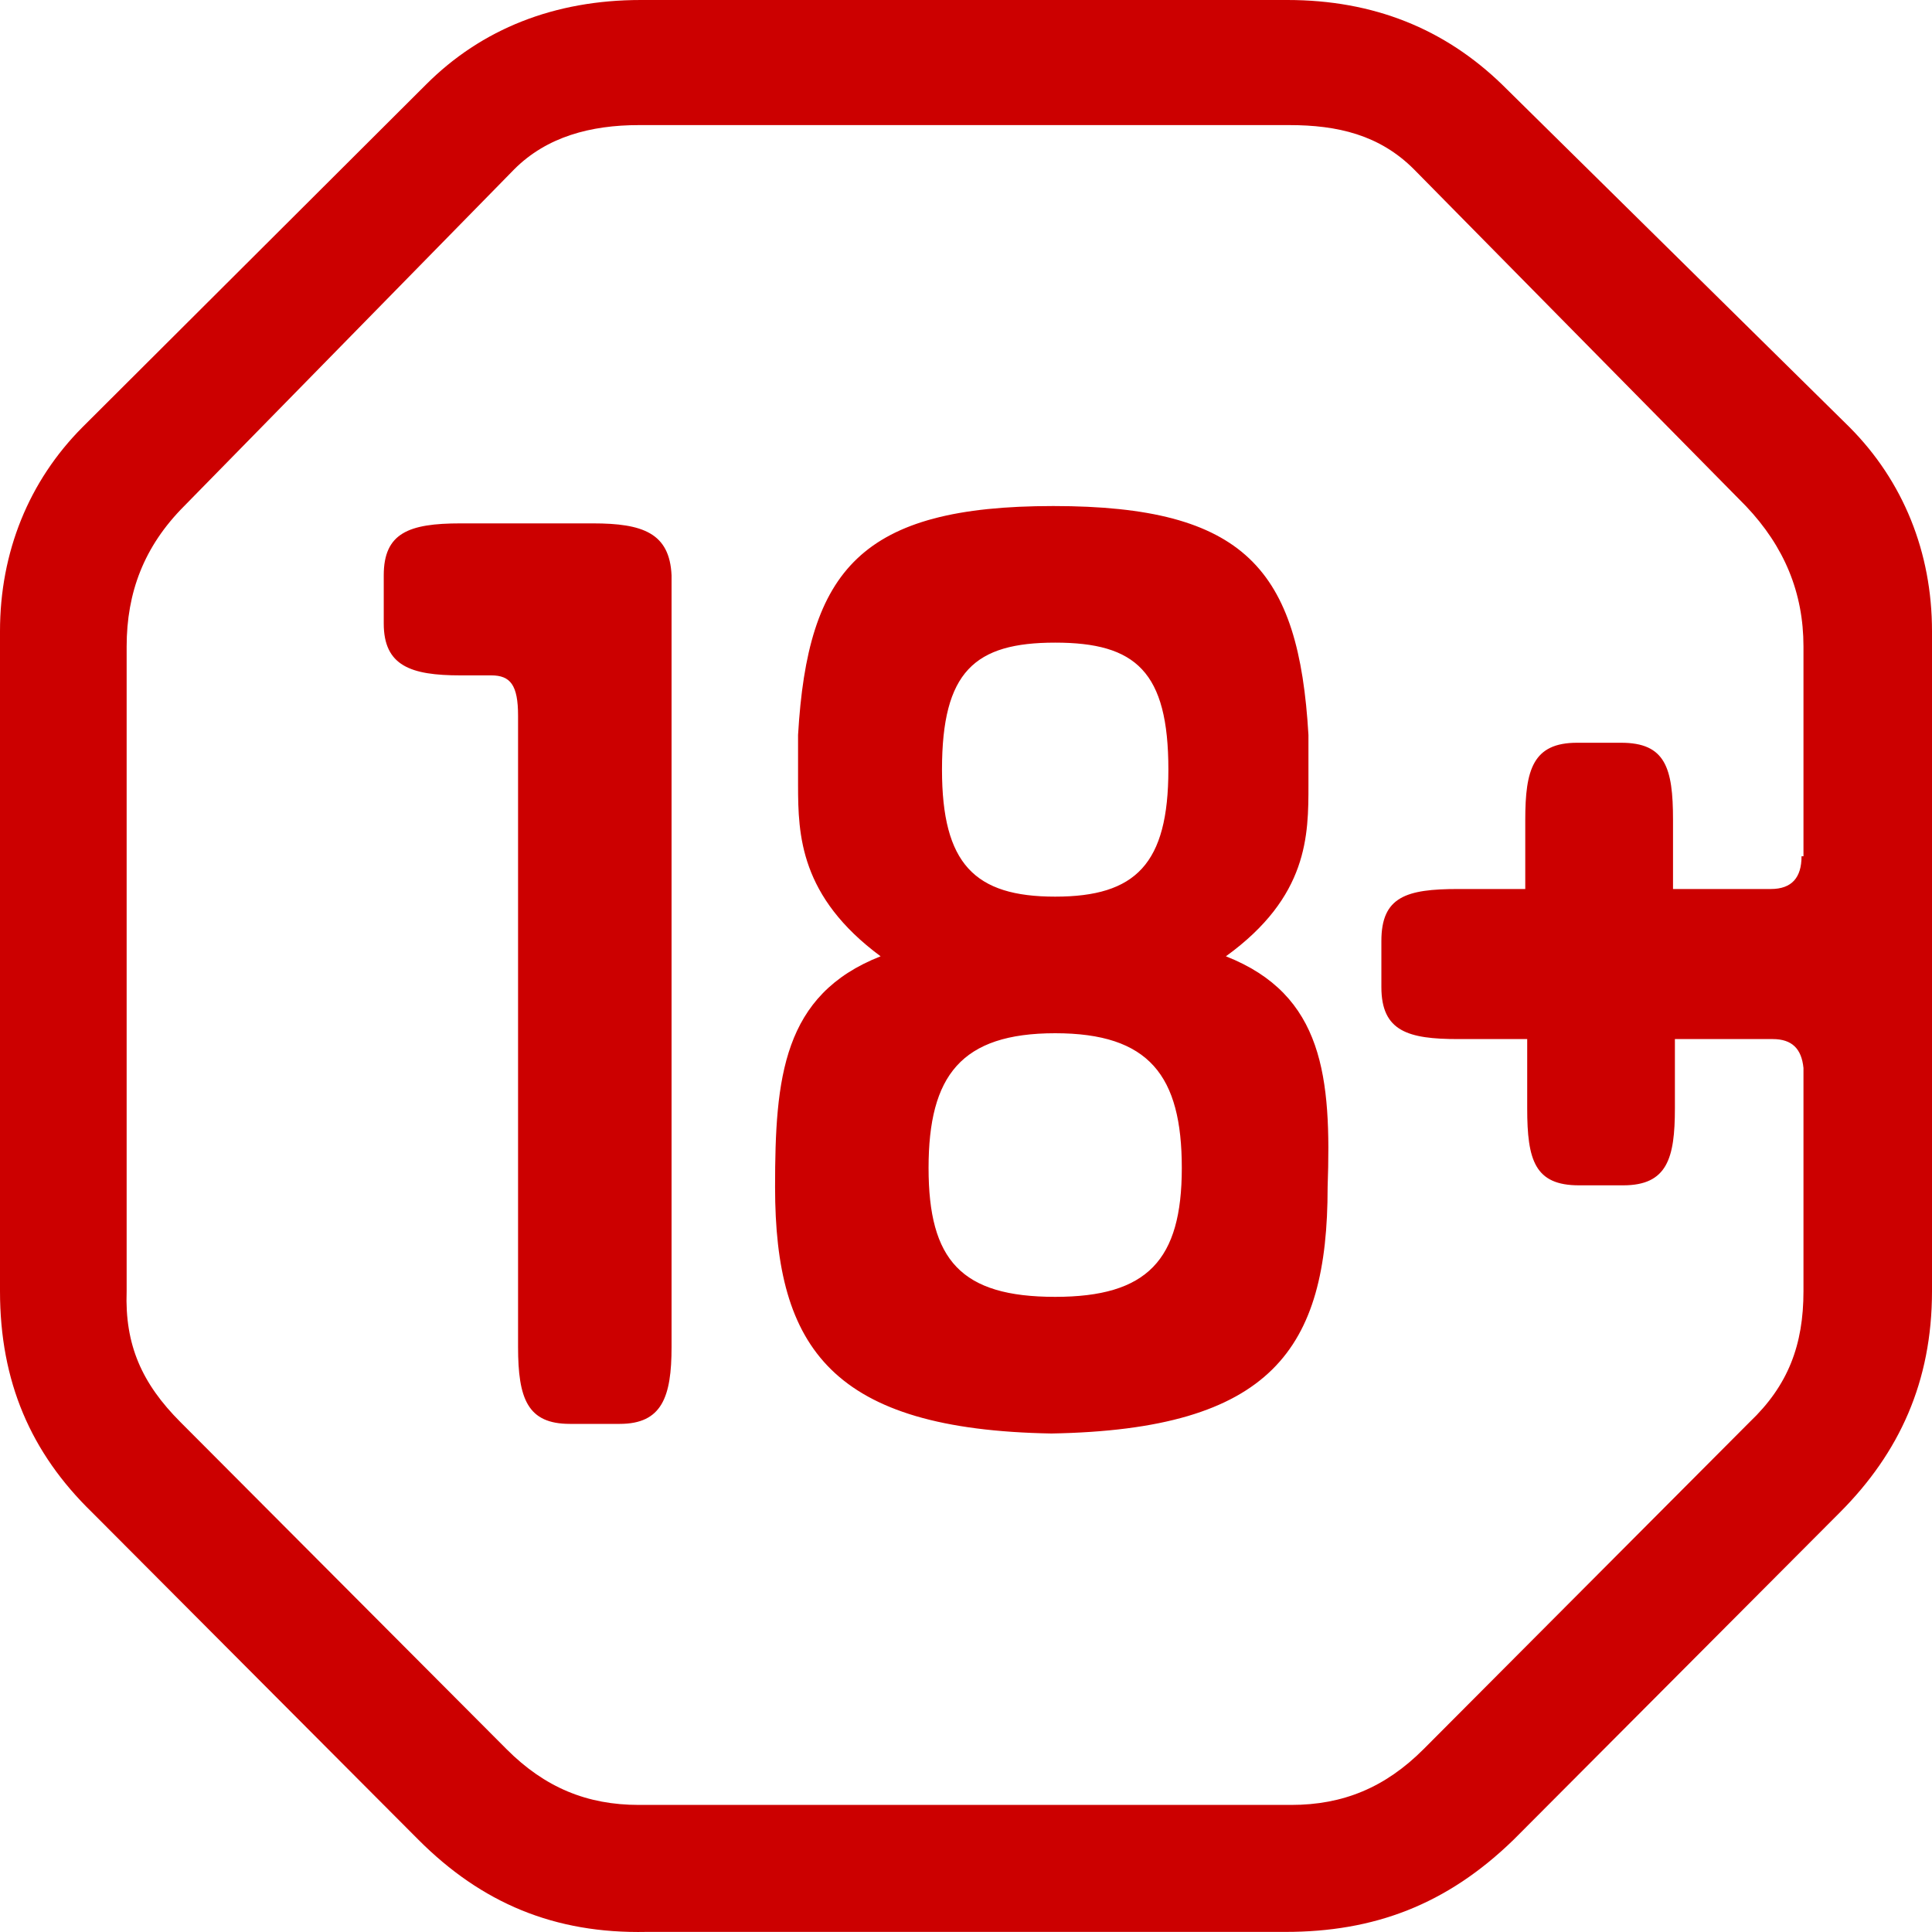 <svg width="40" height="40" viewBox="0 0 40 40" fill="none" xmlns="http://www.w3.org/2000/svg">
<path fill-rule="evenodd" clip-rule="evenodd" d="M31.102 1.753C29.911 0.598 28.441 0 26.653 0H13.267C11.48 0 9.97 0.598 8.818 1.753L1.708 8.844C0.596 9.96 0 11.434 0 13.067V26.732C0 28.604 0.636 30.078 1.907 31.313L8.659 38.086C9.97 39.401 11.48 40.038 13.386 39.998H26.614C28.441 39.998 29.95 39.441 31.341 38.086L38.093 31.313C39.325 30.078 40 28.604 40 26.732V13.067C40 11.434 39.404 9.96 38.292 8.844L31.102 1.753ZM37.299 17.728C37.299 18.166 37.1 18.406 36.663 18.406H34.638V16.971C34.638 15.896 34.479 15.378 33.565 15.378H32.651C31.738 15.378 31.579 15.936 31.579 16.971V18.406H30.189C29.116 18.406 28.6 18.565 28.6 19.481V20.437C28.6 21.354 29.156 21.513 30.189 21.513H31.619V22.947C31.619 24.023 31.778 24.541 32.691 24.541H33.605C34.518 24.541 34.677 23.983 34.677 22.947V21.513H36.703C37.1 21.513 37.299 21.712 37.339 22.111V26.732C37.339 27.847 37.021 28.684 36.226 29.441L29.474 36.214C28.679 37.01 27.805 37.369 26.733 37.369H13.227C12.155 37.369 11.281 37.01 10.487 36.214L3.734 29.441C2.939 28.644 2.582 27.847 2.622 26.732V13.386C2.622 12.27 2.979 11.314 3.813 10.478L10.646 3.506C11.321 2.829 12.234 2.59 13.227 2.59H26.693C27.686 2.59 28.56 2.789 29.275 3.506L36.147 10.478C36.941 11.314 37.339 12.27 37.339 13.386V17.728H37.299ZM12.275 10.836H9.534C8.462 10.836 7.945 11.035 7.945 11.912V12.908C7.945 13.784 8.501 13.983 9.534 13.983H10.17C10.567 13.983 10.726 14.182 10.726 14.82V27.887C10.726 28.963 10.925 29.48 11.798 29.48H12.831C13.705 29.48 13.904 28.923 13.904 27.887V11.912C13.864 11.035 13.308 10.836 12.275 10.836ZM27.09 16.253C27.09 17.289 27.09 18.564 25.381 19.799C27.407 20.596 27.566 22.309 27.487 24.579C27.487 27.926 26.335 29.599 21.767 29.679C17.238 29.599 16.047 27.926 16.047 24.579C16.047 22.309 16.206 20.596 18.232 19.799C16.563 18.564 16.523 17.289 16.523 16.253V15.217C16.722 11.791 17.834 10.477 21.807 10.477C25.779 10.477 26.891 11.791 27.09 15.217V16.253ZM24.19 15.934C24.19 13.903 23.515 13.305 21.846 13.305C20.178 13.305 19.503 13.903 19.503 15.934C19.503 17.887 20.178 18.564 21.846 18.564C23.515 18.564 24.19 17.887 24.19 15.934ZM19.225 24.181C19.225 26.093 19.9 26.85 21.846 26.85C23.753 26.85 24.468 26.093 24.468 24.181C24.468 22.269 23.793 21.392 21.846 21.392C19.9 21.392 19.225 22.269 19.225 24.181Z" fill="#CC0000"/>
</svg>

